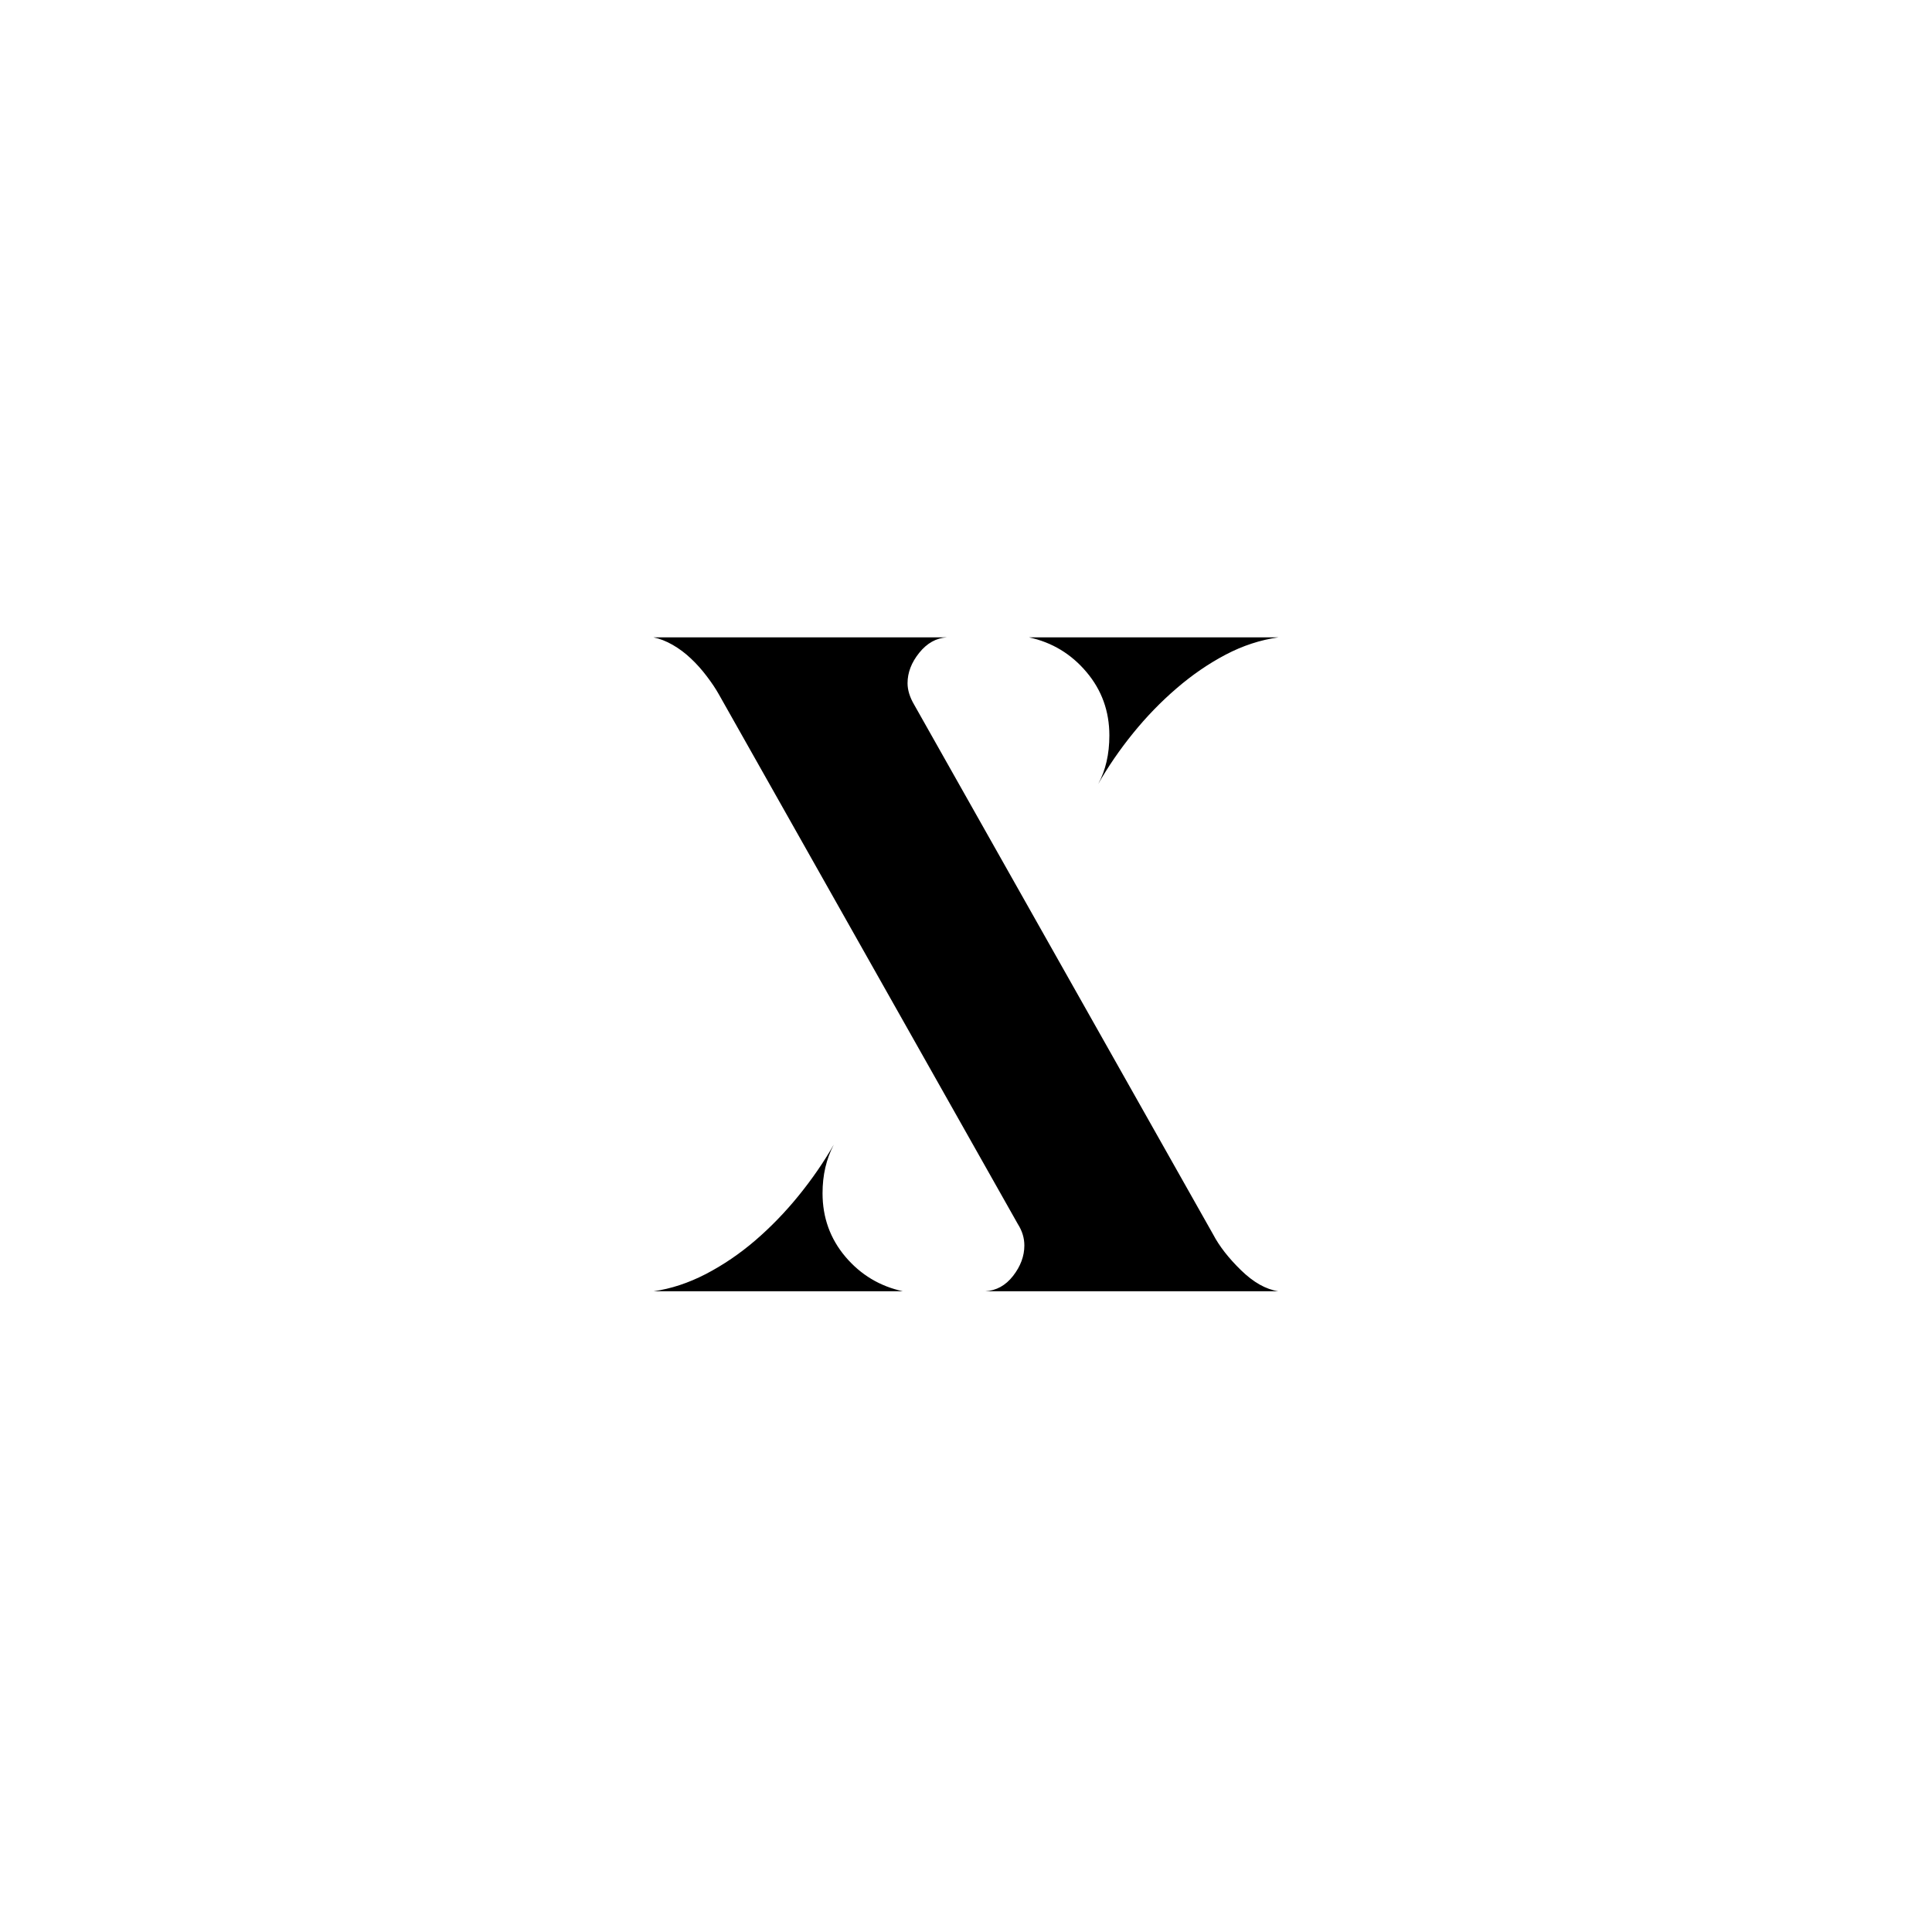 <svg xmlns="http://www.w3.org/2000/svg" xmlns:xlink="http://www.w3.org/1999/xlink" width="500" zoomAndPan="magnify" viewBox="0 0 375 375" height="500" preserveAspectRatio="xMidYMid meet" version="1.0"><defs><g/></defs><rect x="-37.5" width="450" fill="#ffffff" y="-37.5" height="450" fill-opacity="1"/><rect x="-37.5" width="450" fill="#ffffff" y="-37.5" height="450" fill-opacity="1"/><g fill="#000000" fill-opacity="1"><g transform="translate(122.311, 250.634)"><g><path d="M 93.016 -107.875 C 93.016 -112.594 91.531 -116.703 88.562 -120.203 C 85.602 -123.711 81.891 -125.953 77.422 -126.922 L 125.828 -126.922 C 122.328 -126.43 118.91 -125.312 115.578 -123.562 C 112.254 -121.812 109.082 -119.633 106.062 -117.031 C 103.039 -114.438 100.227 -111.535 97.625 -108.328 C 95.031 -105.129 92.77 -101.836 90.844 -98.453 C 92.289 -101.109 93.016 -104.25 93.016 -107.875 Z M 90.844 -98.453 C 90.844 -98.453 90.719 -98.211 90.469 -97.734 C 90.719 -98.211 90.844 -98.453 90.844 -98.453 Z M 37.344 -19.031 C 37.344 -14.32 38.82 -10.211 41.781 -6.703 C 44.75 -3.203 48.469 -0.969 52.938 0 L 4.531 0 C 7.914 -0.477 11.301 -1.594 14.688 -3.344 C 18.07 -5.102 21.273 -7.281 24.297 -9.875 C 27.316 -12.477 30.125 -15.379 32.719 -18.578 C 35.32 -21.785 37.594 -25.082 39.531 -28.469 C 38.07 -25.688 37.344 -22.539 37.344 -19.031 Z M 39.531 -28.469 C 39.77 -28.707 39.891 -28.945 39.891 -29.188 C 39.891 -28.945 39.77 -28.707 39.531 -28.469 Z M 113.141 -11.062 C 114.348 -8.758 116.16 -6.43 118.578 -4.078 C 120.992 -1.723 123.41 -0.363 125.828 0 L 68.906 0 C 71.07 -0.125 72.879 -1.117 74.328 -2.984 C 75.785 -4.859 76.516 -6.828 76.516 -8.891 C 76.516 -10.336 76.094 -11.723 75.25 -13.047 L 17.219 -115.859 C 16.613 -116.941 15.828 -118.117 14.859 -119.391 C 13.898 -120.66 12.875 -121.805 11.781 -122.828 C 10.695 -123.859 9.52 -124.738 8.25 -125.469 C 6.977 -126.195 5.738 -126.68 4.531 -126.922 L 61.469 -126.922 C 59.406 -126.797 57.617 -125.797 56.109 -123.922 C 54.598 -122.047 53.844 -120.082 53.844 -118.031 C 53.844 -116.707 54.27 -115.316 55.125 -113.859 Z M 113.141 -11.062 "/></g></g></g></svg>